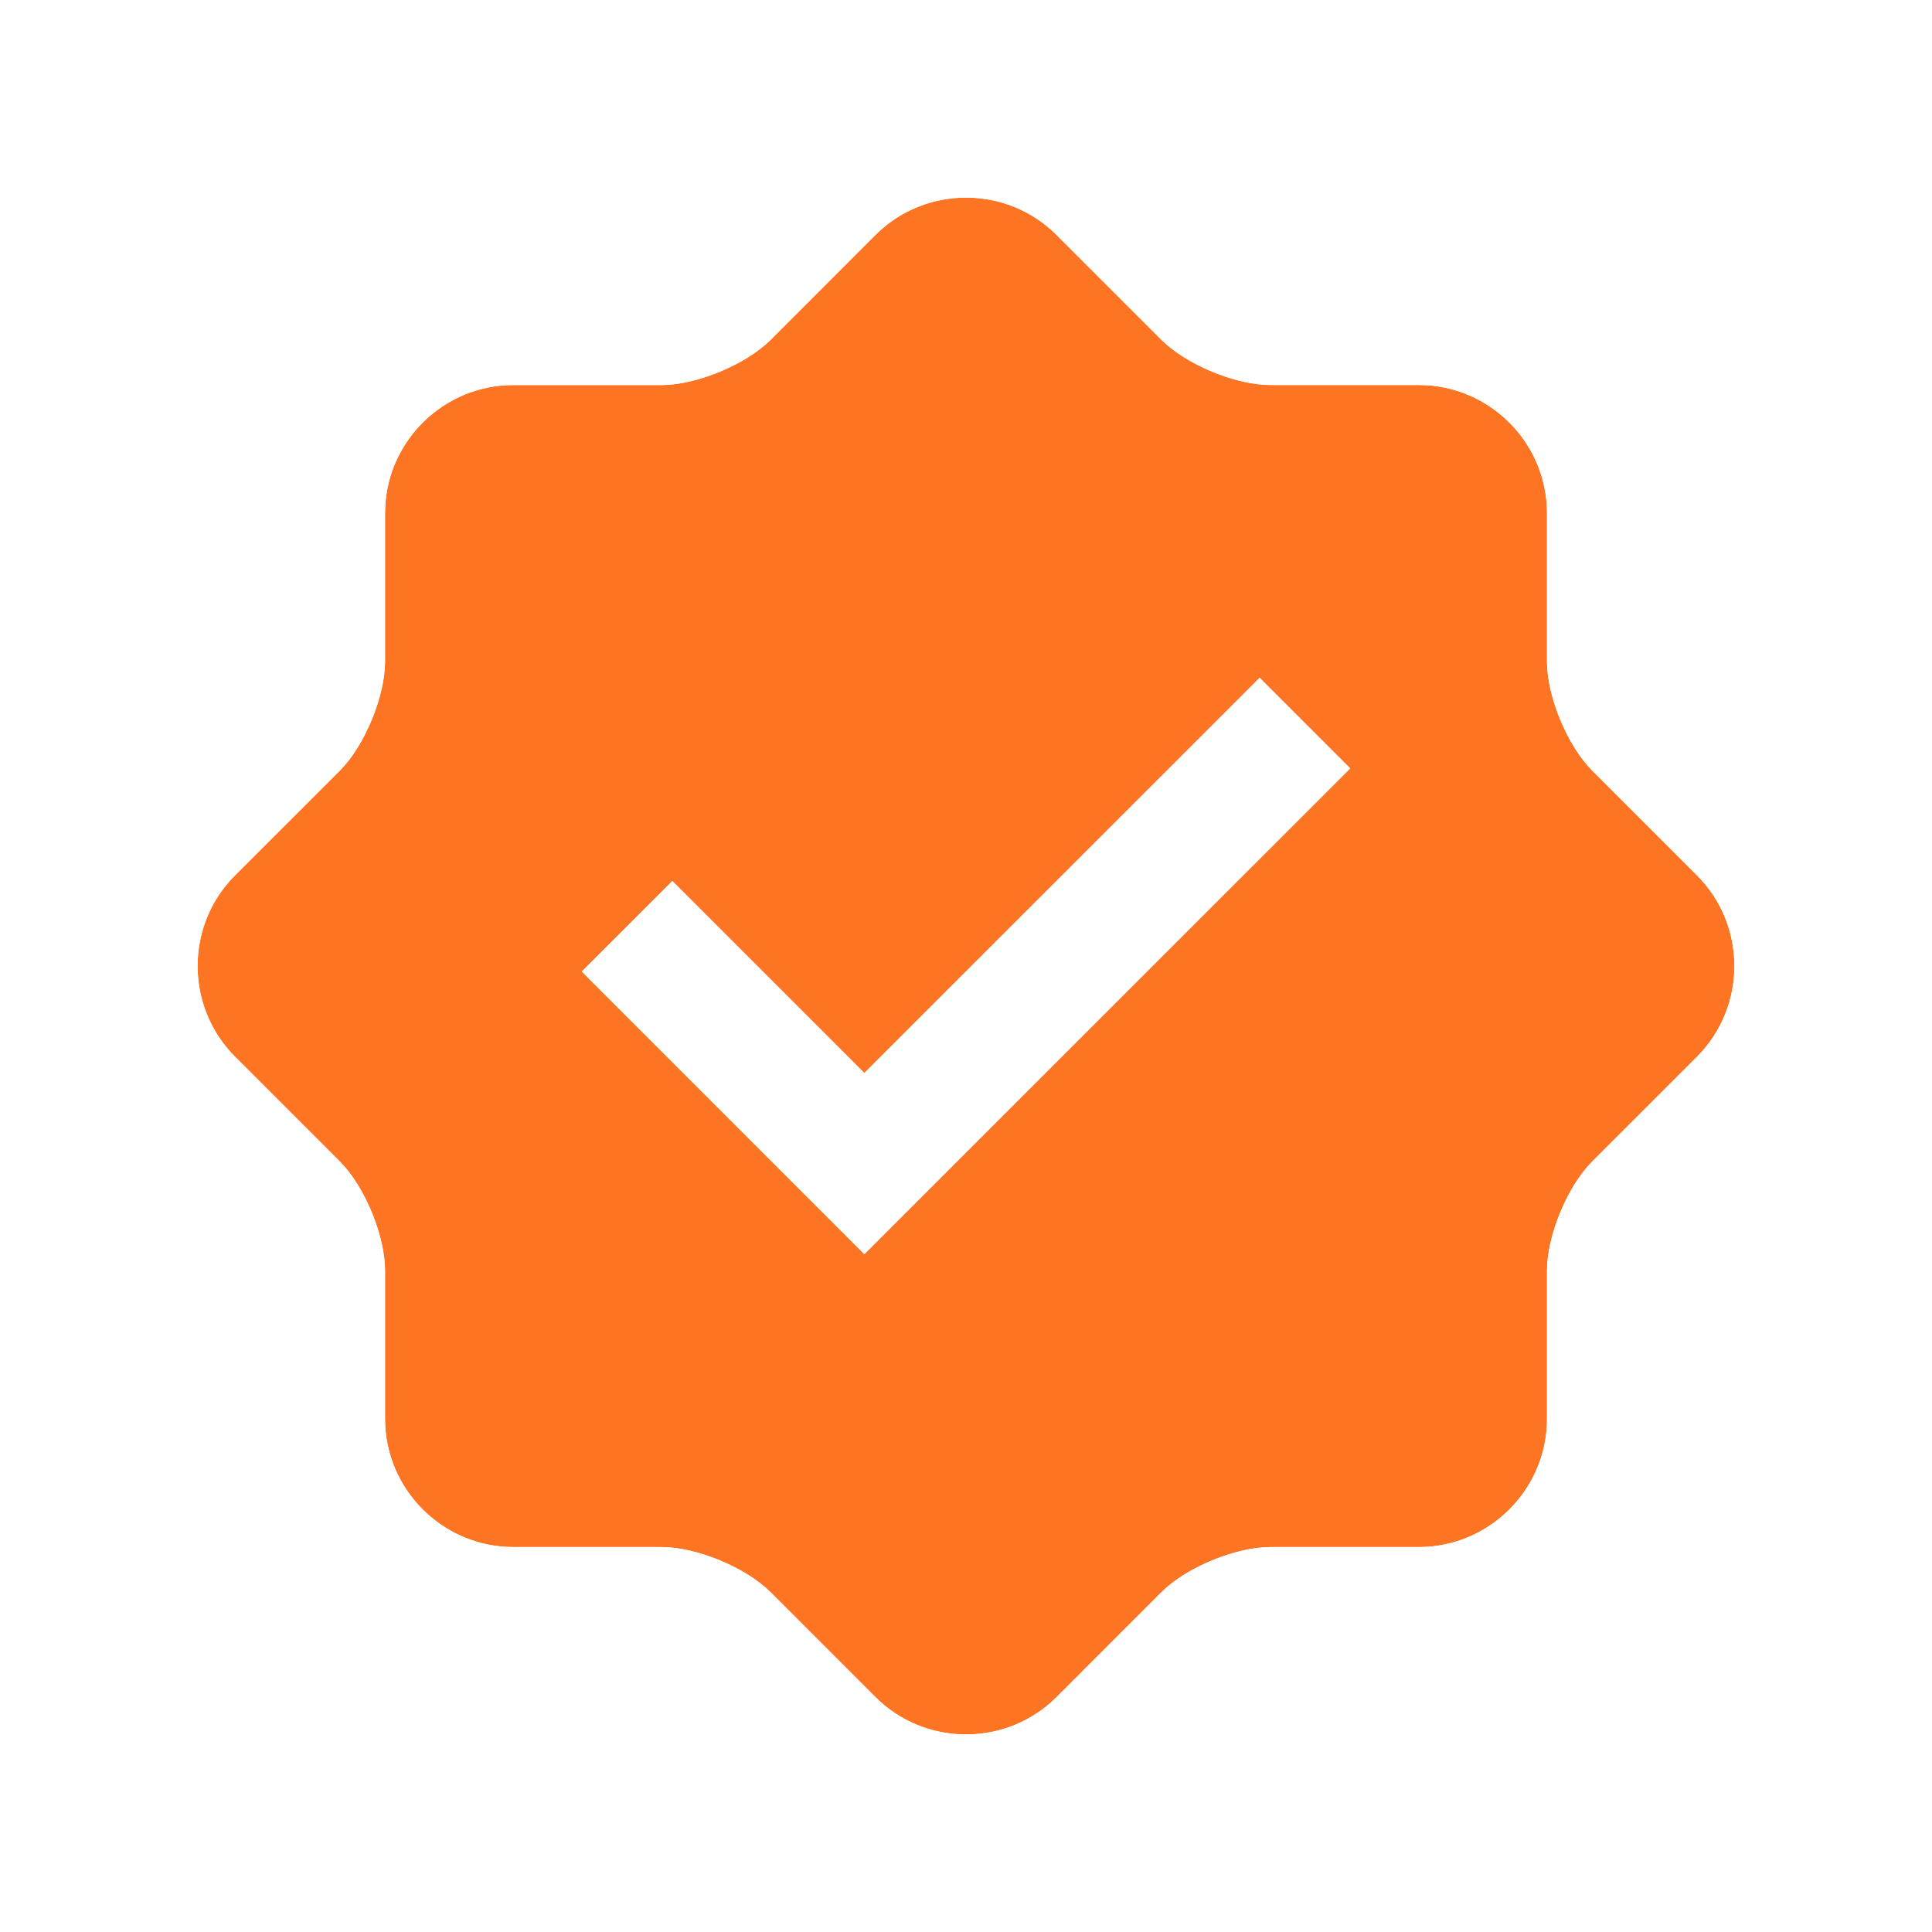 <?xml version="1.0" encoding="UTF-8"?> <svg xmlns="http://www.w3.org/2000/svg" width="88" height="88" viewBox="0 0 88 88" fill="none"><g filter="url(#filter0_d_735_860)"><path d="M77.299 35.876L72.525 31.102C71.392 29.969 70.463 27.73 70.463 26.124V19.373C70.463 16.162 67.84 13.539 64.63 13.537H57.876C56.272 13.537 54.031 12.607 52.897 11.475L48.124 6.702C45.856 4.433 42.143 4.433 39.875 6.702L35.101 11.478C33.967 12.611 31.723 13.539 30.122 13.539H23.372C20.165 13.539 17.538 16.162 17.538 19.373V26.124C17.538 27.724 16.61 29.97 15.476 31.102L10.702 35.876C8.433 38.144 8.433 41.857 10.702 44.129L15.476 48.902C16.61 50.035 17.538 52.281 17.538 53.88V60.631C17.538 63.839 20.165 66.466 23.372 66.466H30.123C31.727 66.466 33.968 67.394 35.101 68.526L39.875 73.301C42.143 75.568 45.856 75.568 48.124 73.301L52.898 68.526C54.032 67.393 56.273 66.466 57.877 66.466H64.63C67.84 66.466 70.464 63.839 70.464 60.631V53.88C70.464 52.274 71.393 50.035 72.525 48.902L77.299 44.129C79.566 41.857 79.566 38.144 77.299 35.876ZM39.369 53.127L26.498 40.254L30.623 36.13L39.37 44.877L57.375 26.876L61.499 31L39.369 53.127Z" fill="#FD7423"></path><path d="M12.538 60.631V53.905C12.538 53.904 12.534 53.84 12.504 53.712C12.466 53.548 12.402 53.345 12.313 53.128C12.223 52.911 12.124 52.723 12.035 52.581C11.968 52.473 11.927 52.425 11.925 52.421L7.165 47.663C2.947 43.44 2.942 36.561 7.168 32.338L11.925 27.583C11.922 27.587 11.963 27.539 12.035 27.424C12.124 27.282 12.223 27.093 12.313 26.876C12.402 26.659 12.466 26.455 12.504 26.291C12.532 26.169 12.537 26.105 12.538 26.1V19.373C12.538 13.399 17.405 8.538 23.372 8.538V13.539L23.073 13.546C20.003 13.703 17.538 16.262 17.538 19.373V26.124L17.527 26.431C17.421 28 16.539 30.04 15.477 31.102L10.702 35.875C8.433 38.143 8.433 41.857 10.702 44.128L15.477 48.902L15.687 49.127C16.723 50.313 17.538 52.381 17.538 53.88V60.631L17.546 60.93C17.698 63.901 20.103 66.305 23.073 66.457L23.372 66.465H30.123C31.727 66.465 33.968 67.394 35.102 68.526L39.875 73.301C42.072 75.496 45.625 75.565 47.907 73.507L48.124 73.301L52.898 68.526C53.961 67.464 55.997 66.582 57.568 66.476L57.877 66.465H64.63L64.929 66.457C67.902 66.305 70.304 63.901 70.456 60.93L70.464 60.631V53.88C70.464 52.274 71.393 50.034 72.525 48.902L77.3 44.128C79.566 41.857 79.565 38.143 77.299 35.875L72.525 31.102C71.463 30.04 70.58 28.005 70.474 26.432L70.464 26.124V19.373C70.464 16.162 67.84 13.539 64.63 13.537H57.876L57.568 13.527C56.101 13.427 54.229 12.65 53.122 11.684L52.898 11.475L48.124 6.702C45.856 4.434 42.143 4.434 39.875 6.702L35.102 11.478L34.876 11.688C33.689 12.723 31.623 13.539 30.122 13.539H23.372V8.538H30.105C30.125 8.536 30.187 8.528 30.291 8.504C30.455 8.466 30.658 8.403 30.875 8.313C31.092 8.223 31.281 8.124 31.424 8.036C31.517 7.977 31.566 7.938 31.58 7.927L36.338 3.167L36.339 3.165C40.56 -1.055 47.44 -1.055 51.66 3.165L56.415 7.921C56.418 7.923 56.467 7.965 56.576 8.034C56.719 8.123 56.908 8.222 57.125 8.312C57.342 8.402 57.545 8.465 57.708 8.502C57.837 8.532 57.901 8.537 57.901 8.537H64.633C70.602 8.541 75.464 13.401 75.464 19.373V26.108C75.466 26.127 75.474 26.189 75.498 26.294C75.536 26.458 75.599 26.66 75.689 26.876C75.778 27.092 75.876 27.28 75.965 27.422C76.023 27.515 76.062 27.564 76.073 27.578L80.836 32.341C85.055 36.563 85.05 43.438 80.839 47.66L80.835 47.664L76.073 52.424C76.09 52.407 76.047 52.451 75.966 52.581C75.877 52.724 75.778 52.911 75.689 53.127C75.599 53.343 75.536 53.546 75.498 53.709C75.474 53.814 75.466 53.876 75.464 53.896V60.631C75.464 66.598 70.604 71.465 64.63 71.465H57.9C57.896 71.466 57.832 71.471 57.706 71.5C57.542 71.538 57.34 71.601 57.123 71.691C56.907 71.781 56.719 71.879 56.576 71.968C56.467 72.036 56.418 72.077 56.415 72.079L51.658 76.838C47.438 81.055 40.561 81.055 36.341 76.838L31.584 72.079C31.58 72.077 31.532 72.035 31.424 71.968C31.282 71.879 31.093 71.781 30.876 71.691C30.66 71.601 30.457 71.538 30.293 71.5C30.169 71.472 30.105 71.466 30.1 71.465H23.372C17.403 71.465 12.538 66.6 12.538 60.631ZM61.499 30.999L39.369 53.126L26.498 40.254L30.623 36.13L39.37 44.876L57.375 26.875L61.499 30.999Z" fill="white"></path></g><defs><filter id="filter0_d_735_860" x="0" y="0" width="87.999" height="88.001" filterUnits="userSpaceOnUse" color-interpolation-filters="sRGB"><feFlood flood-opacity="0" result="BackgroundImageFix"></feFlood><feColorMatrix in="SourceAlpha" type="matrix" values="0 0 0 0 0 0 0 0 0 0 0 0 0 0 0 0 0 0 127 0" result="hardAlpha"></feColorMatrix><feOffset dy="4"></feOffset><feGaussianBlur stdDeviation="2"></feGaussianBlur><feComposite in2="hardAlpha" operator="out"></feComposite><feColorMatrix type="matrix" values="0 0 0 0 0 0 0 0 0 0 0 0 0 0 0 0 0 0 0.15 0"></feColorMatrix><feBlend mode="normal" in2="BackgroundImageFix" result="effect1_dropShadow_735_860"></feBlend><feBlend mode="normal" in="SourceGraphic" in2="effect1_dropShadow_735_860" result="shape"></feBlend></filter></defs></svg> 
